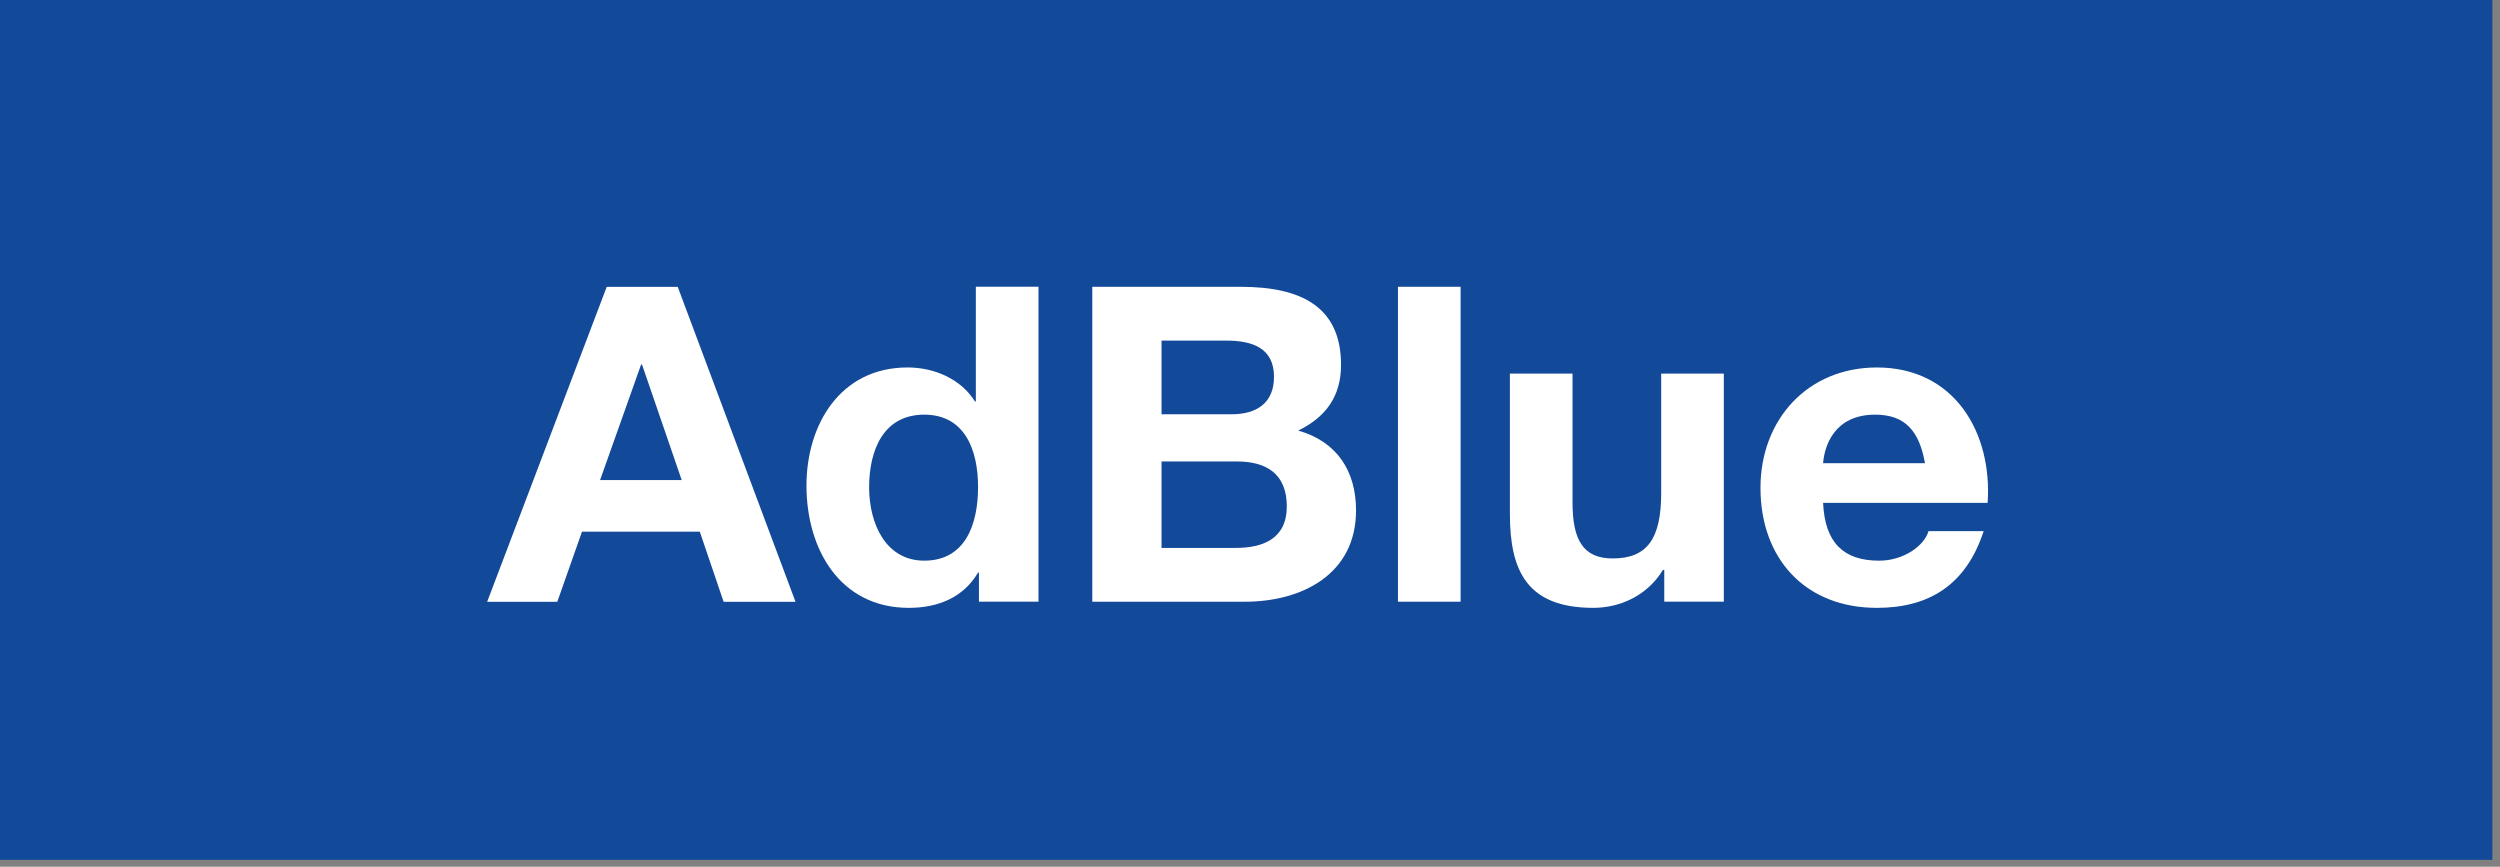 <?xml version="1.0" encoding="UTF-8" standalone="no"?>
<!DOCTYPE svg PUBLIC "-//W3C//DTD SVG 1.1//EN" "http://www.w3.org/Graphics/SVG/1.1/DTD/svg11.dtd">
<svg width="100%" height="100%" viewBox="0 0 1223 424" version="1.1" xmlns="http://www.w3.org/2000/svg" xmlns:xlink="http://www.w3.org/1999/xlink" xml:space="preserve" xmlns:serif="http://www.serif.com/" style="fill-rule:evenodd;clip-rule:evenodd;stroke-linejoin:round;stroke-miterlimit:2;">
    <rect x="0" y="0" width="1223" height="424" fill="#808080" stroke="none"/>
    <g transform="matrix(1,0,0,1,-63087.4,-58330.2)">
        <g transform="matrix(8.333,0,0,8.333,0,0)">
            <g transform="matrix(-1,0,0,1,15287.6,-123.192)">
                <rect x="7570.49" y="7122.81" width="146.668" height="50.766" style="fill:rgb(19,73,153);"/>
            </g>
        </g>
        <g transform="matrix(8.333,0,0,8.333,0,0)">
            <g transform="matrix(1,0,0,1,7606.02,7023.89)">
                <path d="M0,4.196L4.791,4.196L2.46,-2.588L2.408,-2.588L0,4.196ZM0.389,-7.146L4.558,-7.146L11.472,11.342L7.251,11.342L5.853,7.225L-1.062,7.225L-2.512,11.342L-6.629,11.342L0.389,-7.146Z" style="fill:white;fill-rule:nonzero;"/>
            </g>
        </g>
        <g transform="matrix(8.333,0,0,8.333,0,0)">
            <g transform="matrix(1,0,0,1,7625.05,7028.08)">
                <path d="M0,-3.833C-2.408,-3.833 -3.236,-1.735 -3.236,0.439C-3.236,2.537 -2.278,4.738 0,4.738C2.408,4.738 3.159,2.615 3.159,0.414C3.159,-1.761 2.383,-3.833 0,-3.833M3.211,5.438L3.159,5.438C2.305,6.888 0.829,7.509 -0.906,7.509C-4.945,7.509 -6.914,4.065 -6.914,0.336C-6.914,-3.263 -4.92,-6.604 -0.983,-6.604C0.596,-6.604 2.149,-5.93 2.978,-4.609L3.029,-4.609L3.029,-11.342L6.707,-11.342L6.707,7.146L3.211,7.146L3.211,5.438Z" style="fill:white;fill-rule:nonzero;"/>
            </g>
        </g>
        <g transform="matrix(8.333,0,0,8.333,0,0)">
            <g transform="matrix(1,0,0,1,7638.98,7019.9)">
                <path d="M0,12.17L4.35,12.17C5.93,12.17 7.354,11.652 7.354,9.736C7.354,7.846 6.188,7.095 4.428,7.095L0,7.095L0,12.17ZM0,4.324L4.117,4.324C5.566,4.324 6.603,3.677 6.603,2.123C6.603,0.388 5.256,0 3.806,0L0,0L0,4.324ZM-4.065,-3.159L4.635,-3.159C8.156,-3.159 10.538,-2.019 10.538,1.424C10.538,3.263 9.658,4.48 8.026,5.282C10.306,5.93 11.419,7.664 11.419,9.969C11.419,13.724 8.233,15.329 4.894,15.329L-4.065,15.329L-4.065,-3.159Z" style="fill:white;fill-rule:nonzero;"/>
            </g>
        </g>
        <g transform="matrix(8.333,0,0,8.333,0,0)">
            <g transform="matrix(1,0,0,1,0,-121.23)">
                <rect x="7652.86" y="7137.97" width="3.677" height="18.488" style="fill:white;"/>
            </g>
        </g>
        <g transform="matrix(8.333,0,0,8.333,0,0)">
            <g transform="matrix(1,0,0,1,7671.99,7022.2)">
                <path d="M0,13.026L-3.496,13.026L-3.496,11.162L-3.573,11.162C-4.506,12.689 -6.111,13.388 -7.665,13.388C-11.575,13.388 -12.559,11.187 -12.559,7.873L-12.559,-0.362L-8.882,-0.362L-8.882,7.2C-8.882,9.401 -8.261,10.488 -6.525,10.488C-4.531,10.488 -3.677,9.375 -3.677,6.656L-3.677,-0.362L0,-0.362L0,13.026Z" style="fill:white;fill-rule:nonzero;"/>
            </g>
        </g>
        <g transform="matrix(8.333,0,0,8.333,0,0)">
            <g transform="matrix(1,0,0,1,7683.8,7029.97)">
                <path d="M0,-2.874C-0.336,-4.738 -1.139,-5.723 -2.926,-5.723C-5.308,-5.723 -5.903,-3.91 -5.981,-2.874L0,-2.874ZM-5.981,-0.544C-5.878,1.813 -4.765,2.849 -2.692,2.849C-1.217,2.849 -0.025,1.942 0.207,1.114L3.444,1.114C2.408,4.299 0.207,5.619 -2.822,5.619C-7.043,5.619 -9.658,2.719 -9.658,-1.424C-9.658,-5.437 -6.888,-8.493 -2.822,-8.493C1.735,-8.493 3.962,-4.66 3.677,-0.544L-5.981,-0.544Z" style="fill:white;fill-rule:nonzero;"/>
            </g>
        </g>
    </g>
</svg>
